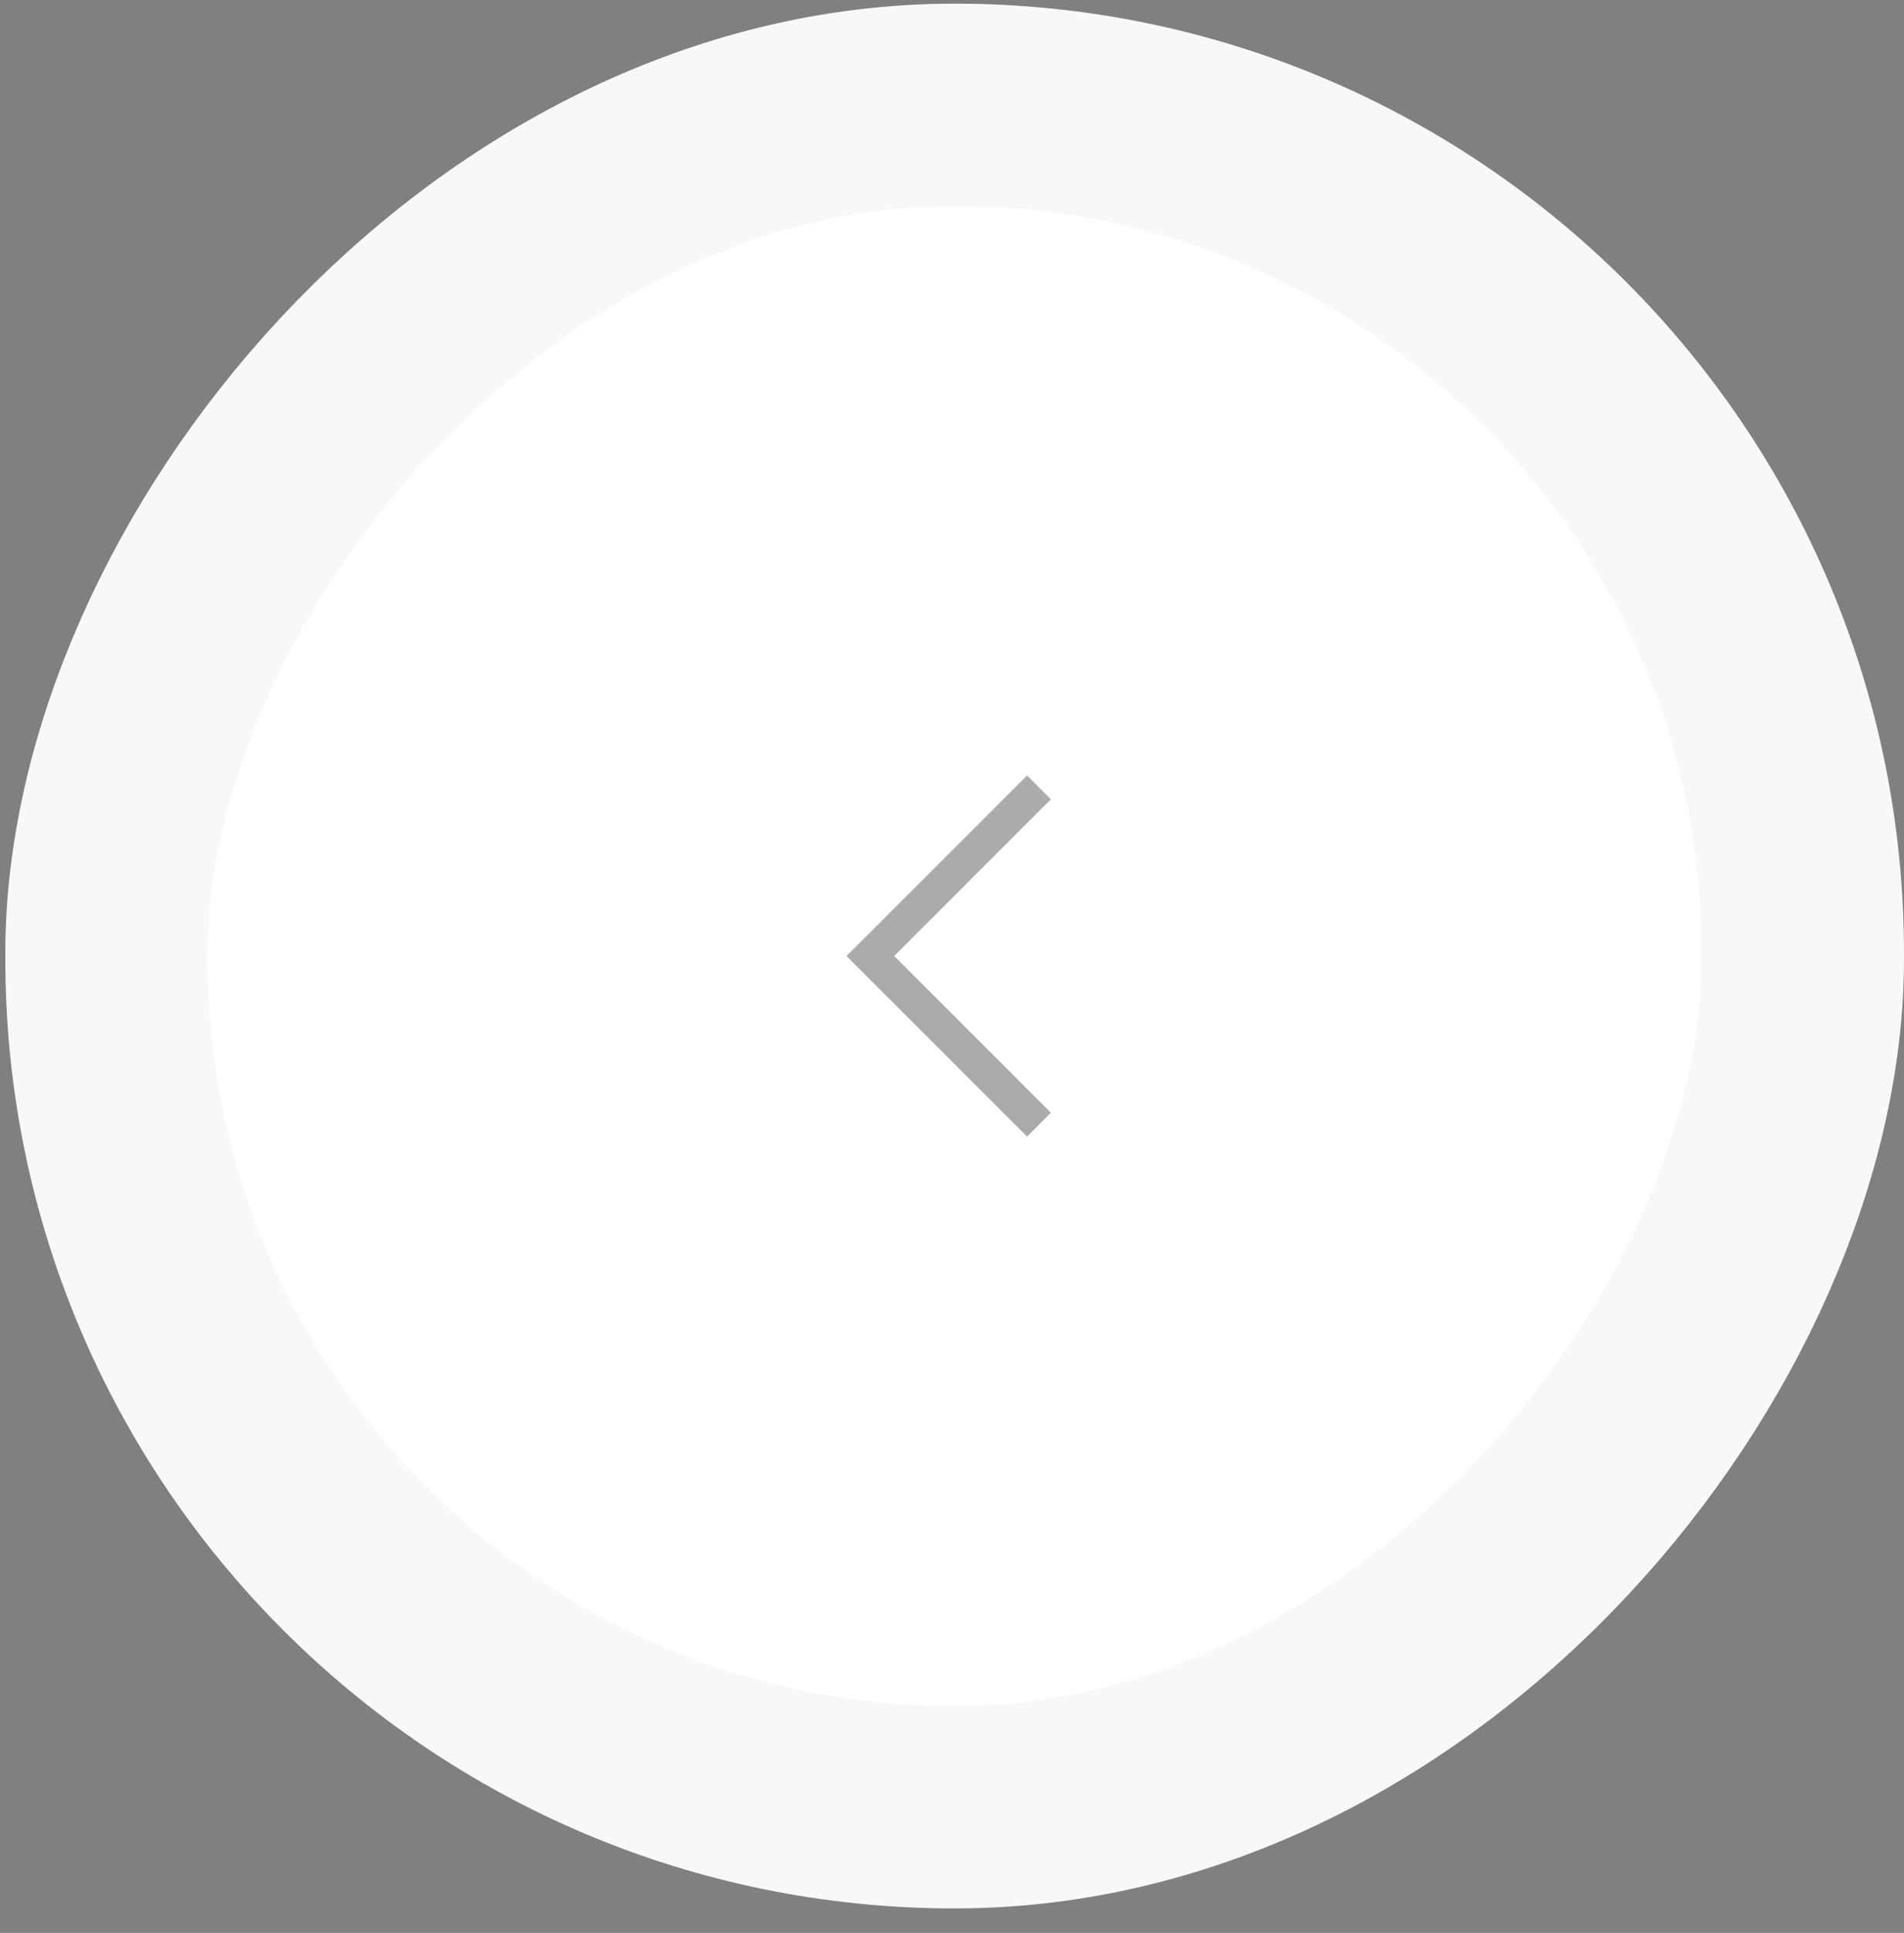 <?xml version="1.0" encoding="UTF-8"?> <svg xmlns="http://www.w3.org/2000/svg" width="66" height="67" viewBox="0 0 66 67" fill="none"><rect x="0" y="0" width="66" height="67" fill="#808080" stroke="none"/><rect x="3.507" y="-3.507" width="58.8" height="59.01" rx="29.4" transform="matrix(-1 0 0 1 65.999 7.141)" fill="white"></rect><rect x="3.507" y="-3.507" width="58.8" height="59.01" rx="29.4" transform="matrix(-1 0 0 1 65.999 7.141)" stroke="#F8F8F8" stroke-width="7.015"></rect><g clip-path="url(#clip0_331_585)"><path d="M36.015 27.293L30.169 33.138L36.015 38.984" stroke="black" stroke-opacity="0.33" stroke-width="1.169"></path></g><defs><clipPath id="clip0_331_585"><rect width="14.03" height="14.03" fill="white" transform="matrix(-1 0 0 1 40.107 26.124)"></rect></clipPath></defs></svg> 